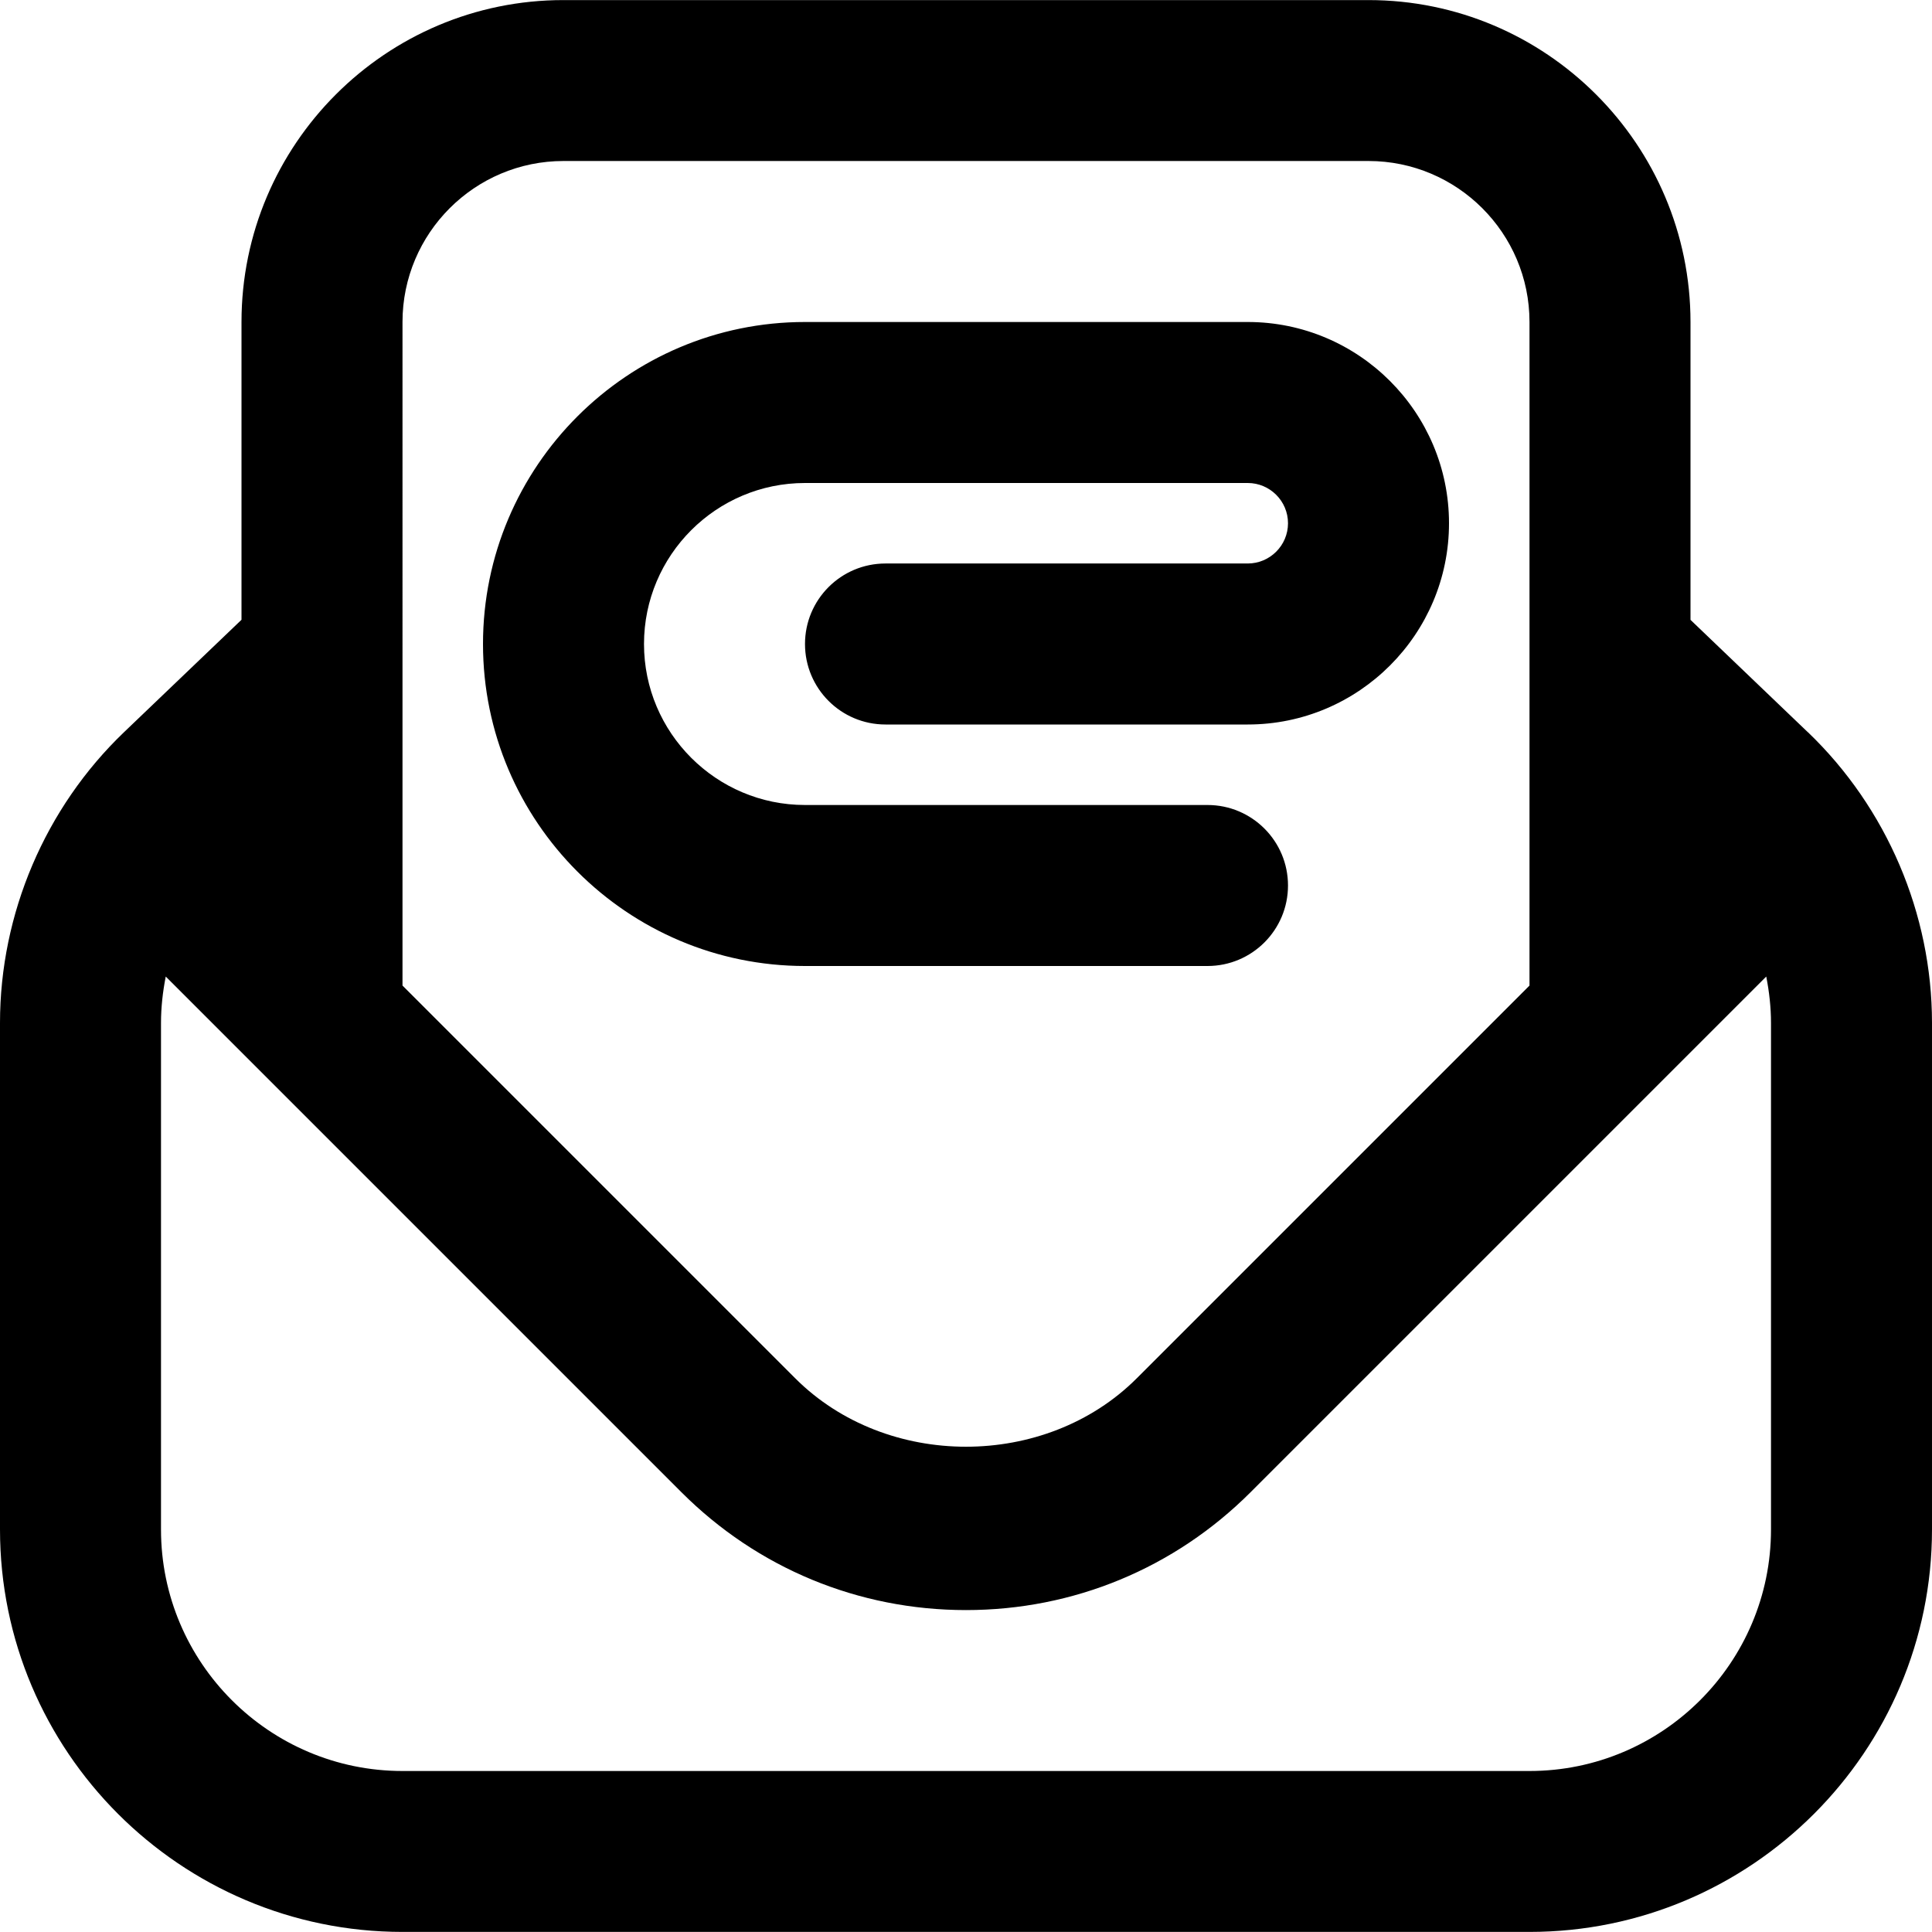 <?xml version="1.0" encoding="UTF-8"?>
<svg xmlns="http://www.w3.org/2000/svg" id="Layer_1" data-name="Layer 1" viewBox="0 0 24 24">
  <path d="m22.459,9.097l-1.459-1.397v-3.699c0-2.206-1.794-4-4-4H7C4.794,0,3,1.794,3,4v3.699l-1.46,1.397c-.979.938-1.54,2.254-1.54,3.611v6.292c0,2.757,2.243,5,5,5h14c2.757,0,5-2.243,5-5v-6.292c0-1.356-.562-2.672-1.541-3.611ZM5,4c0-1.103.897-2,2-2h10c1.103,0,2,.897,2,2v8.243l-4.879,4.879c-1.133,1.133-3.109,1.133-4.242,0l-4.879-4.879V4Zm17,15c0,1.654-1.346,3-3,3H5c-1.654,0-3-1.346-3-3v-6.292c0-.195.022-.388.059-.577l6.406,6.406c.944.944,2.199,1.464,3.535,1.464s2.591-.52,3.535-1.464l6.406-6.406c.037.189.059.383.059.577v6.292ZM6,8c0-2.206,1.794-4,4-4h5.5c1.379,0,2.5,1.122,2.5,2.5s-1.121,2.5-2.5,2.5h-4.5c-.553,0-1-.448-1-1s.447-1,1-1h4.5c.275,0,.5-.224.5-.5s-.225-.5-.5-.5h-5.5c-1.103,0-2,.897-2,2s.897,2,2,2h5c.553,0,1,.448,1,1s-.447,1-1,1h-5c-2.206,0-4-1.794-4-4Z"/>
</svg>
